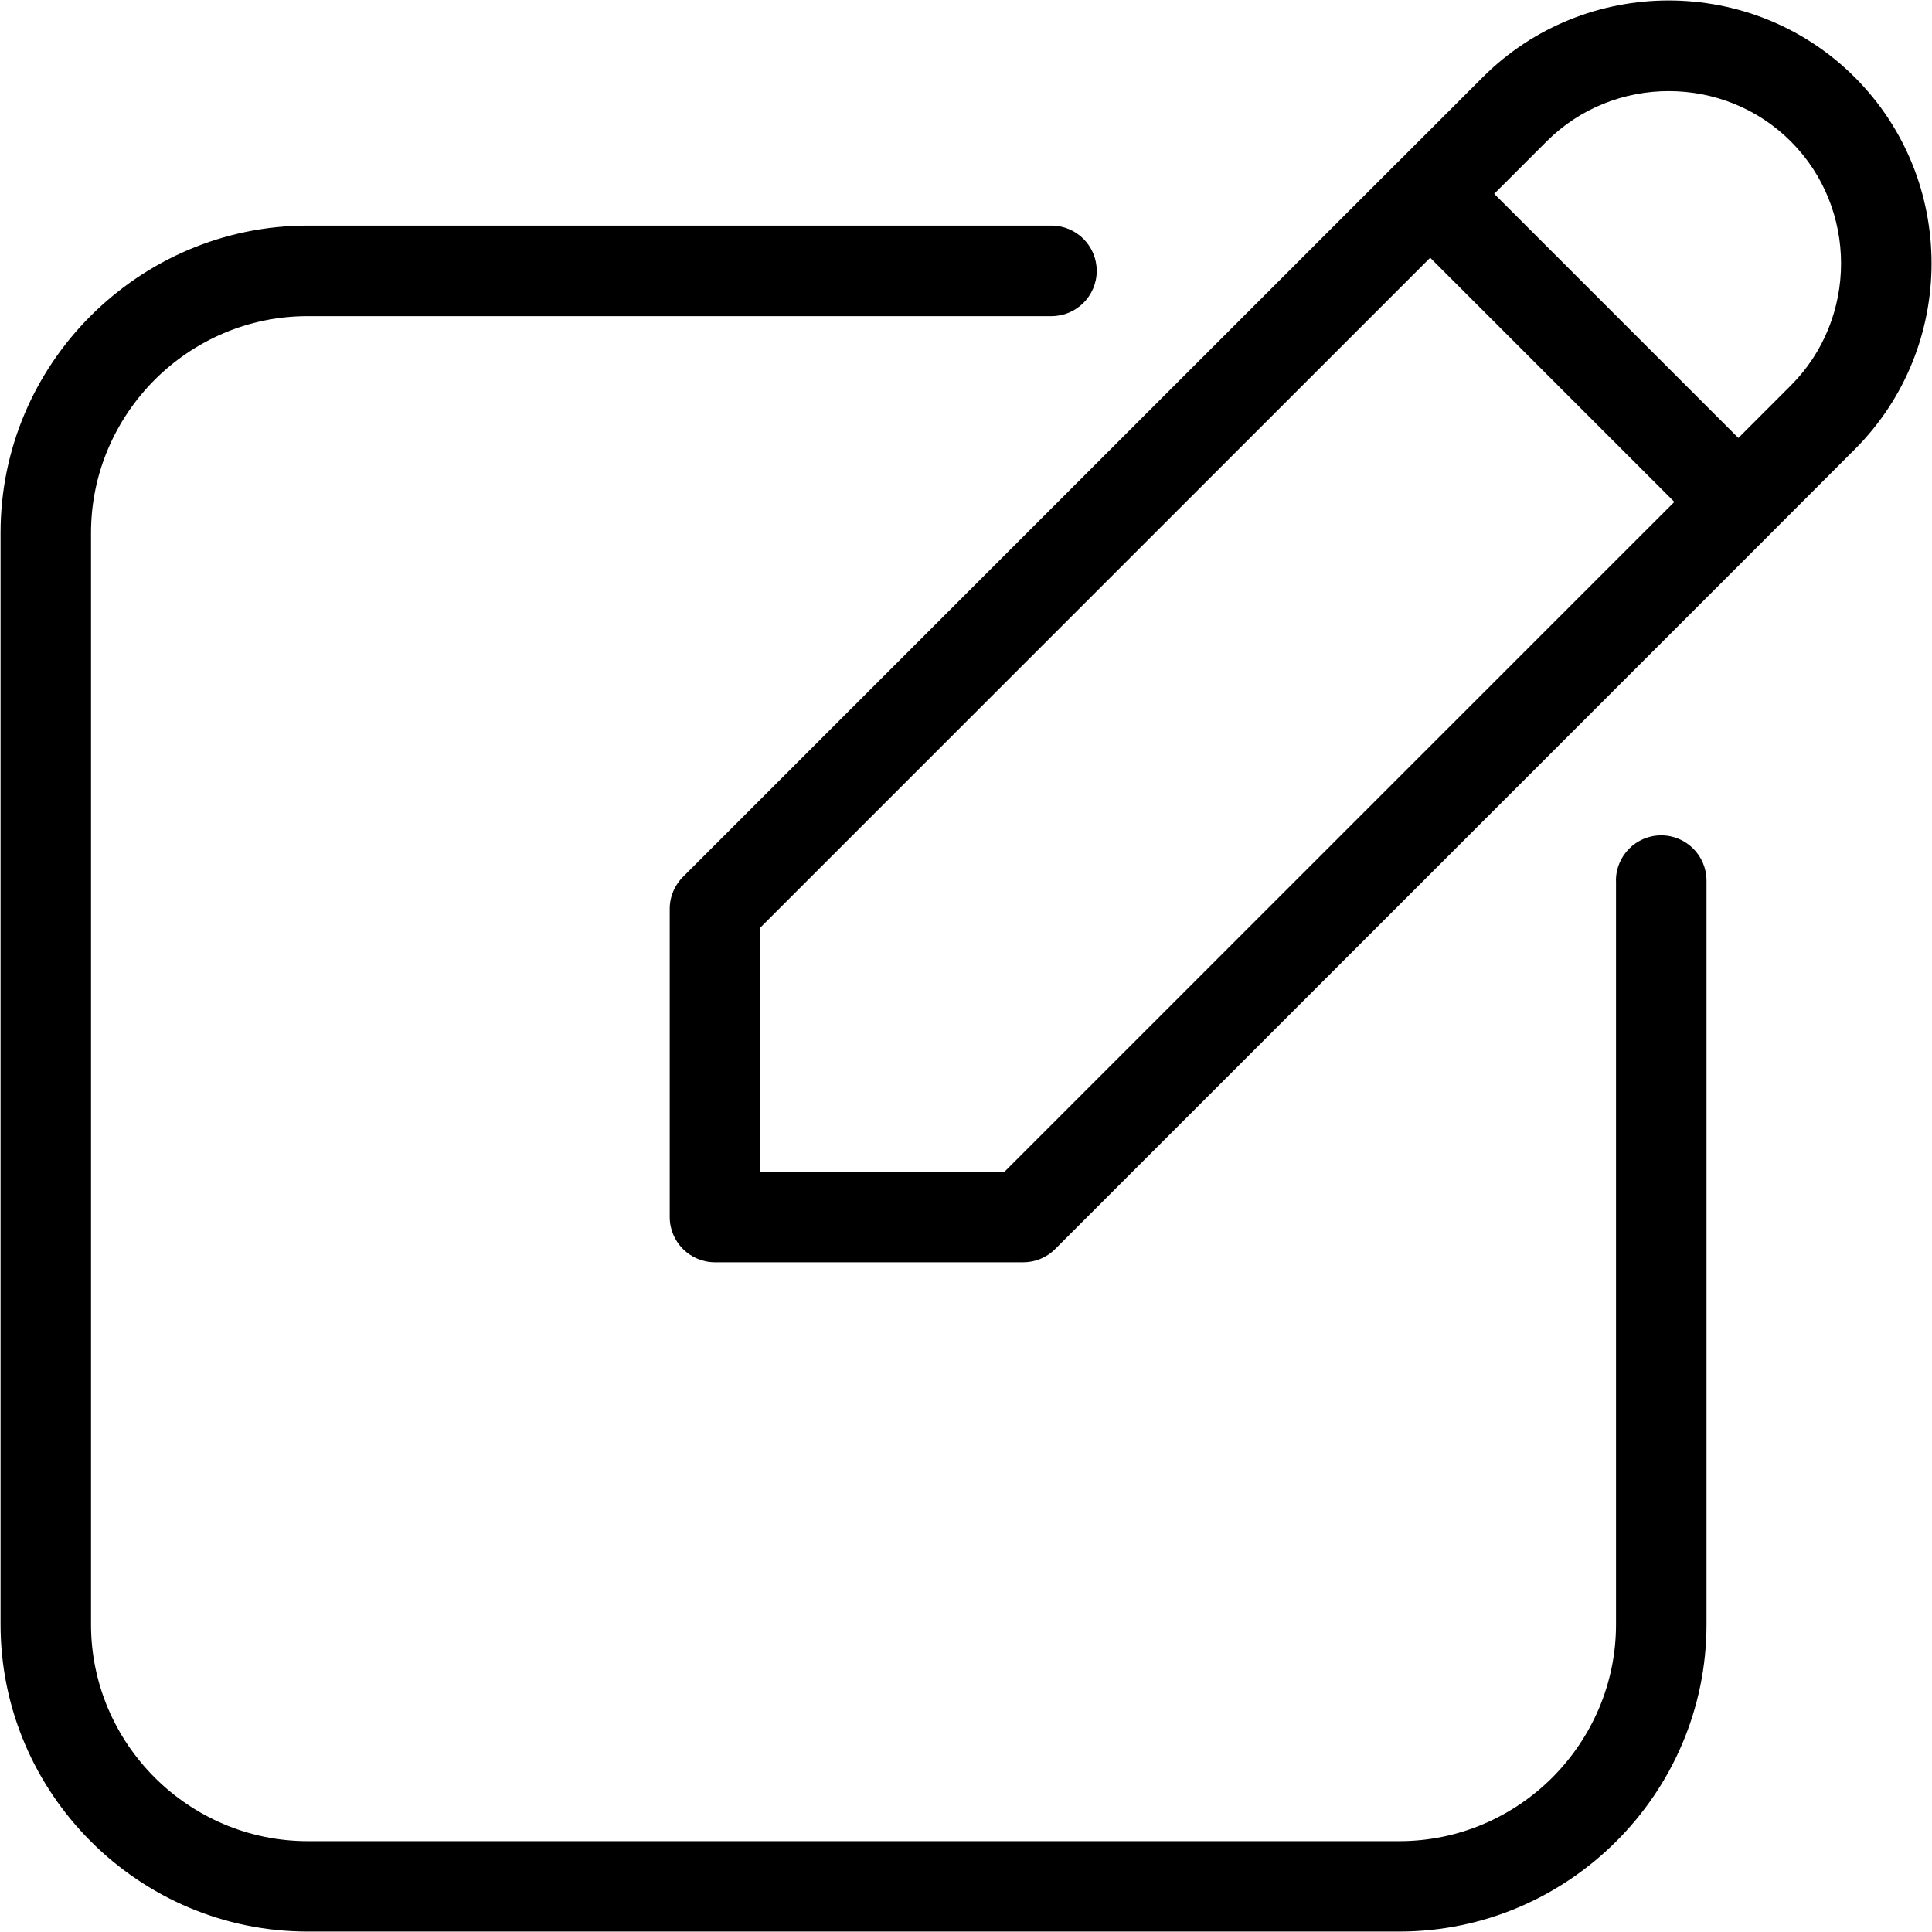 <svg width="56" height="56" viewBox="0 0 56 56" fill="none" xmlns="http://www.w3.org/2000/svg">
<g clip-path="url(#clip0_9055_34)">
<path d="M46.839 25.526C46.839 24.801 47.426 24.213 48.151 24.213C48.876 24.213 49.464 24.801 49.464 25.526V47.085C49.464 49.535 48.463 51.761 46.849 53.372C45.237 54.984 43.011 55.987 40.562 55.987H8.917C6.468 55.987 4.242 54.987 2.63 53.372C1.018 51.758 0.016 49.535 0.016 47.085V15.441C0.016 12.991 1.016 10.765 2.63 9.154C4.245 7.542 6.468 6.539 8.917 6.539H30.477C31.201 6.539 31.789 7.127 31.789 7.851C31.789 8.576 31.201 9.164 30.477 9.164H8.917C7.192 9.164 5.623 9.87 4.483 11.009C3.347 12.149 2.638 13.716 2.638 15.443V47.088C2.638 48.813 3.344 50.382 4.483 51.522C5.62 52.658 7.19 53.367 8.917 53.367H40.562C42.287 53.367 43.856 52.661 44.996 51.522C46.132 50.382 46.841 48.815 46.841 47.088V25.529L46.839 25.526ZM40.523 4.694L40.528 4.688L40.533 4.683L42.977 2.239C44.46 0.756 46.416 0.013 48.369 0.013C50.322 0.013 52.278 0.756 53.761 2.239C55.246 3.725 55.987 5.678 55.987 7.634C55.987 9.587 55.244 11.542 53.761 13.025L51.319 15.469L51.314 15.475L51.309 15.48L30.584 36.205C30.327 36.462 29.991 36.588 29.655 36.588H20.725C20 36.588 19.412 36 19.412 35.275V26.345C19.412 25.977 19.564 25.644 19.808 25.405L40.523 4.691V4.694ZM43.31 5.618L50.388 12.695L51.907 11.175C52.879 10.204 53.364 8.92 53.364 7.636C53.364 6.353 52.879 5.069 51.907 4.098C50.936 3.126 49.653 2.641 48.369 2.641C47.085 2.641 45.802 3.126 44.83 4.098L43.31 5.618ZM48.532 14.548L41.455 7.471L22.037 26.888V33.965H29.114L48.532 14.548Z" fill="url(#paint0_linear_9055_34)" style=""/>
</g>
<defs>
<linearGradient id="paint0_linear_9055_34" x1="1.983" y1="28" x2="55.987" y2="28" gradientUnits="userSpaceOnUse">
<stop stop-color="#2DA9D3" style="stop-color:#2DA9D3;stop-color:color(display-p3 0.176 0.663 0.828);stop-opacity:1;"/>
<stop offset="1" stop-color="#49CDB2" style="stop-color:#49CDB2;stop-color:color(display-p3 0.286 0.804 0.698);stop-opacity:1;"/>
</linearGradient>
<clipPath id="clip0_9055_34">
<rect width="56" height="56" fill="white" style="fill:white;fill-opacity:1;"/>
</clipPath>
</defs>
</svg>
